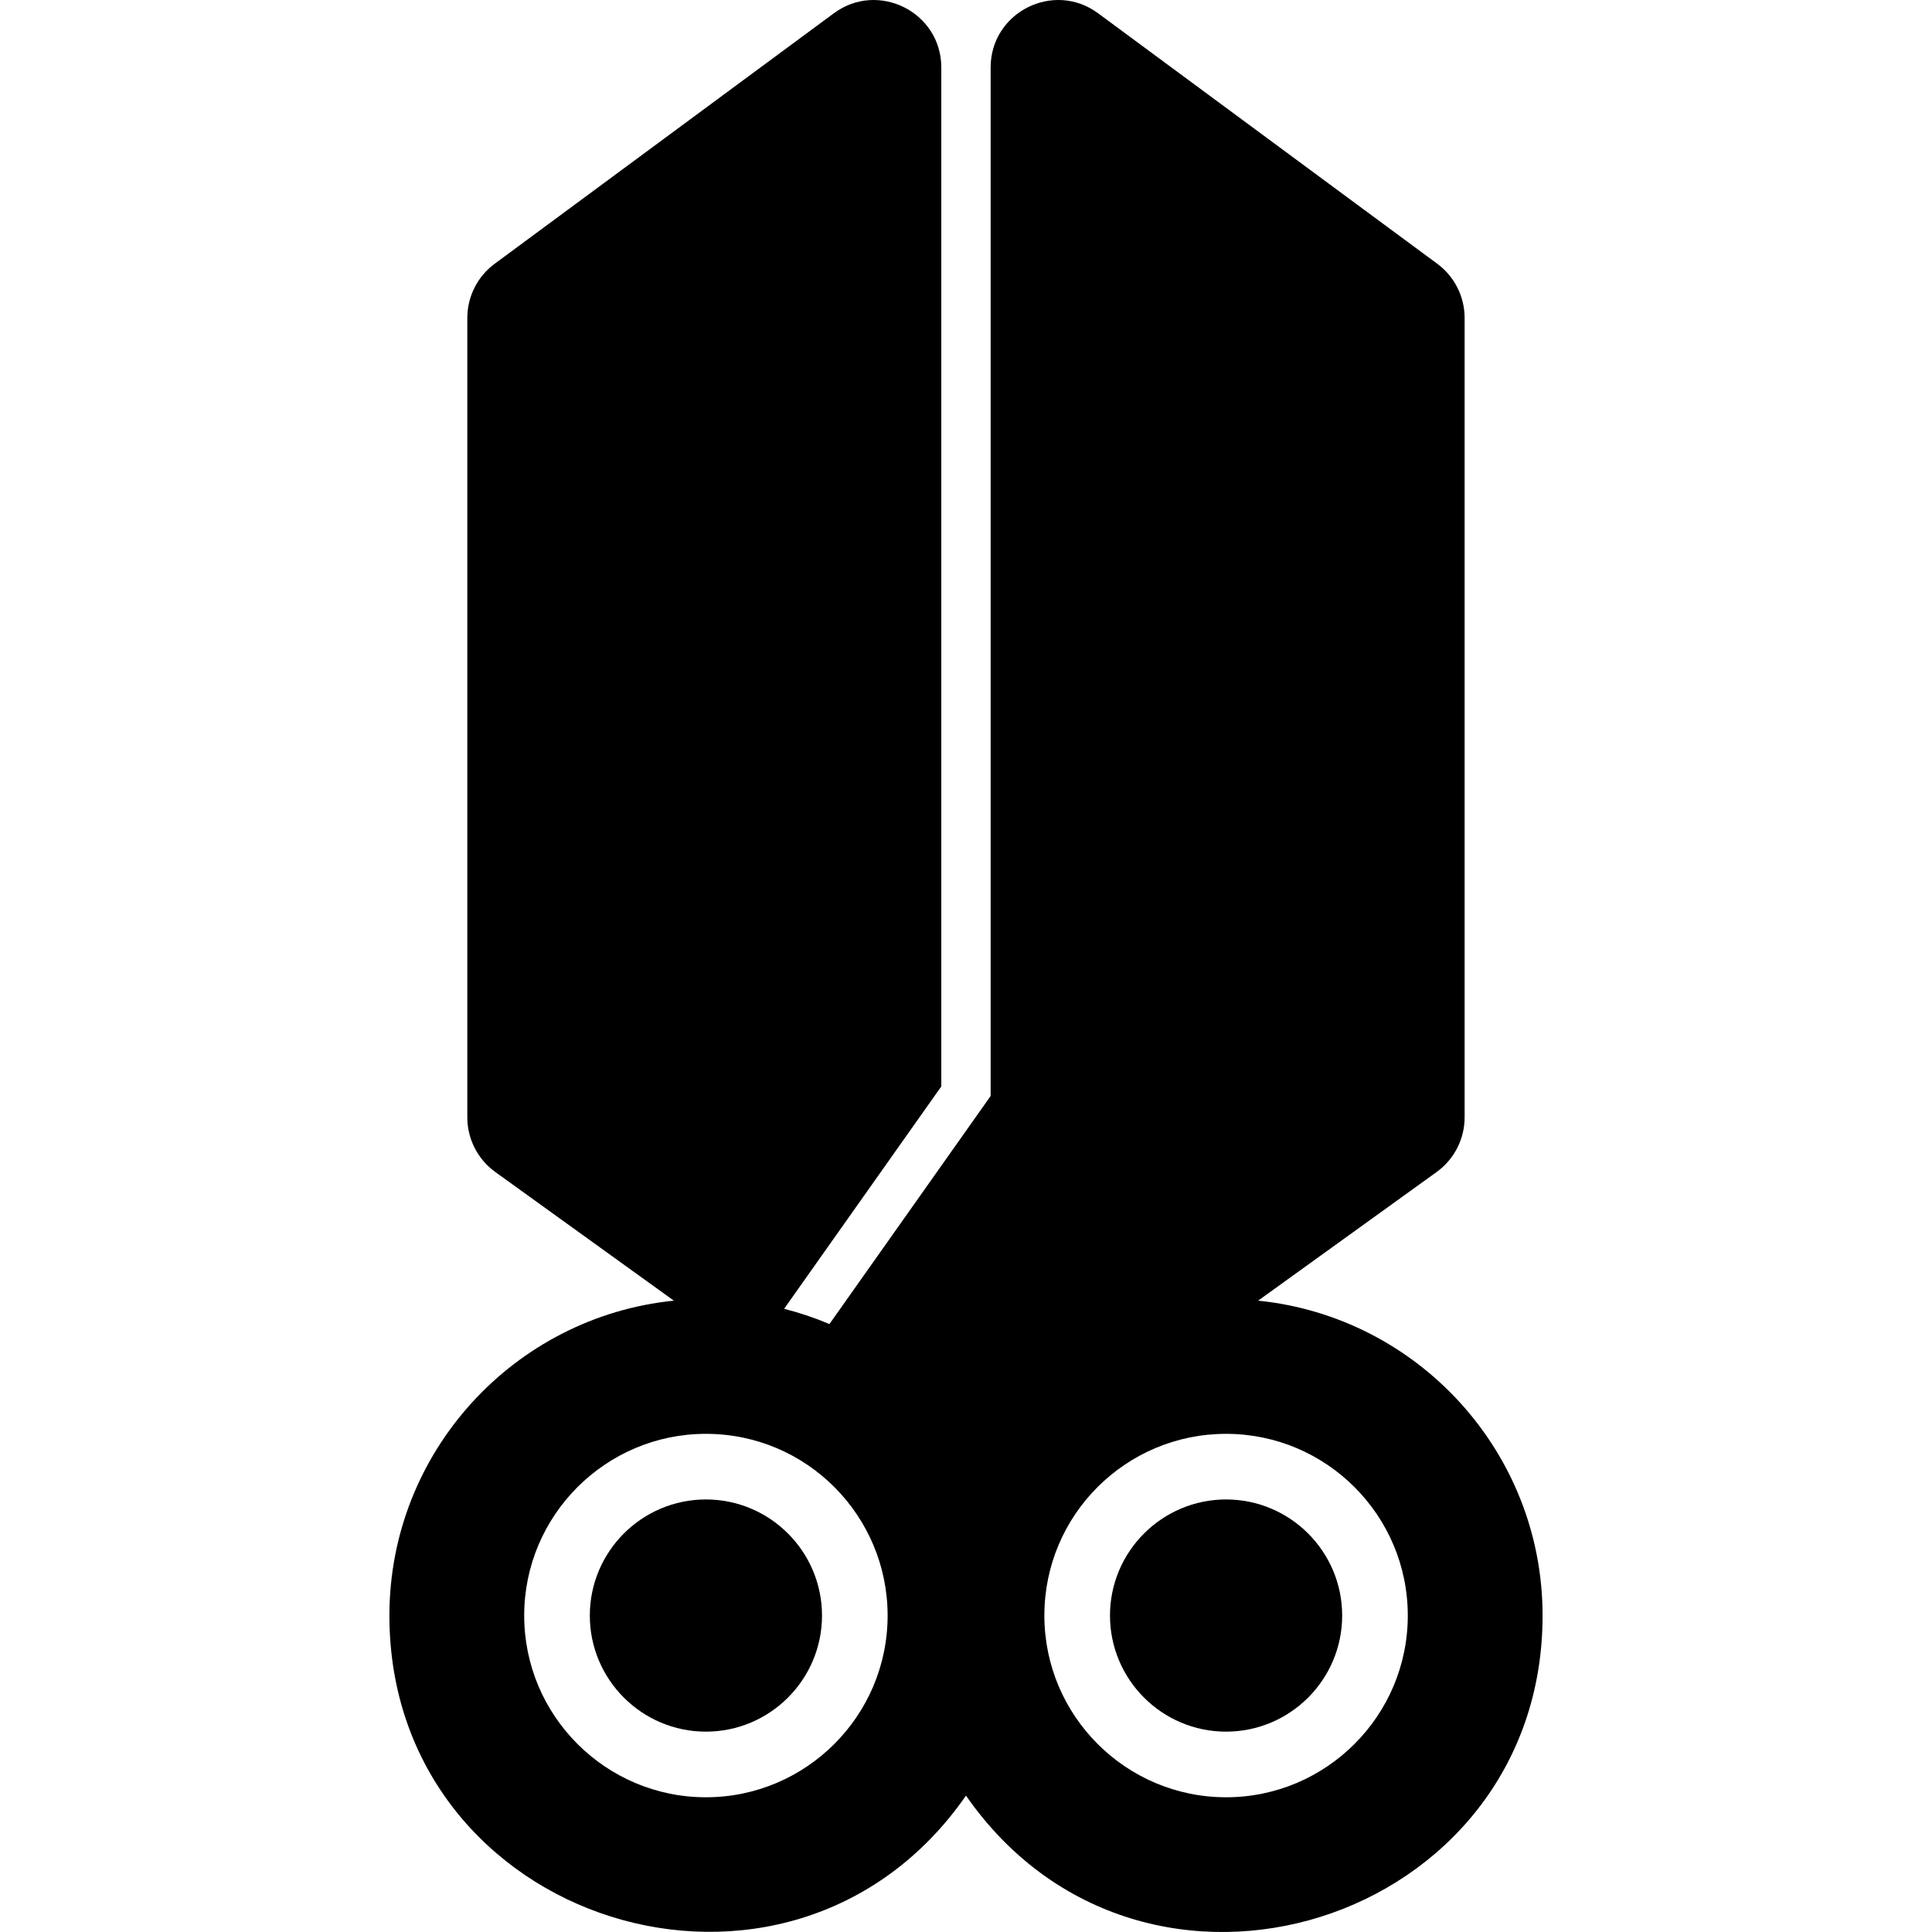 <?xml version="1.0" encoding="iso-8859-1"?>
<!-- Uploaded to: SVG Repo, www.svgrepo.com, Generator: SVG Repo Mixer Tools -->
<svg fill="#000000" height="800px" width="800px" version="1.1" id="Layer_1" xmlns="http://www.w3.org/2000/svg" xmlns:xlink="http://www.w3.org/1999/xlink" 
	 viewBox="0 0 512.001 512.001" xml:space="preserve">
<g>
	<g>
		<g>
			<path d="M333.415,344.69l47.308-34.096c4.658-3.357,7.418-8.748,7.418-14.49V84.27c0-5.668-2.691-11-7.25-14.367l-89.89-66.389
				c-11.762-8.686-28.471-0.279-28.471,14.367v272.566l-42.722,60.442c-3.864-1.638-7.875-2.992-12.009-4.042l41.656-58.934V17.881
				c0-14.642-16.707-23.054-28.471-14.367l-89.891,66.389c-4.559,3.367-7.25,8.699-7.25,14.367v211.834
				c0,5.742,2.76,11.134,7.419,14.491l47.318,34.095c-42.276,4.271-75.384,40.065-75.384,83.449
				c0,81.795,105.981,115.142,152.803,47.718c46.923,67.569,152.802,33.981,152.802-47.718
				C408.802,384.754,375.692,348.959,333.415,344.69z M187.074,476.295c-26.553,0-48.157-21.604-48.157-48.157
				c0-26.554,21.604-48.156,48.157-48.156c26.792,0,48.156,21.787,48.156,48.156C235.232,454.693,213.629,476.295,187.074,476.295z
				 M324.925,476.295c-26.554,0-48.156-21.604-48.156-48.157c0-26.702,21.651-48.156,48.156-48.156
				c26.553,0,48.156,21.603,48.156,48.156C373.081,454.693,351.477,476.295,324.925,476.295z"/>
			<path d="M324.925,397.373c-16.965,0-30.766,13.801-30.766,30.766c0,16.964,13.801,30.766,30.766,30.766
				c16.965,0,30.766-13.801,30.766-30.766C355.691,411.174,341.89,397.373,324.925,397.373z"/>
			<path d="M187.074,397.373c-16.965,0-30.766,13.801-30.766,30.766c0,16.964,13.801,30.766,30.766,30.766
				s30.767-13.801,30.767-30.766C217.842,411.174,204.039,397.373,187.074,397.373z"/>
		</g>
	</g>
</g>
</svg>